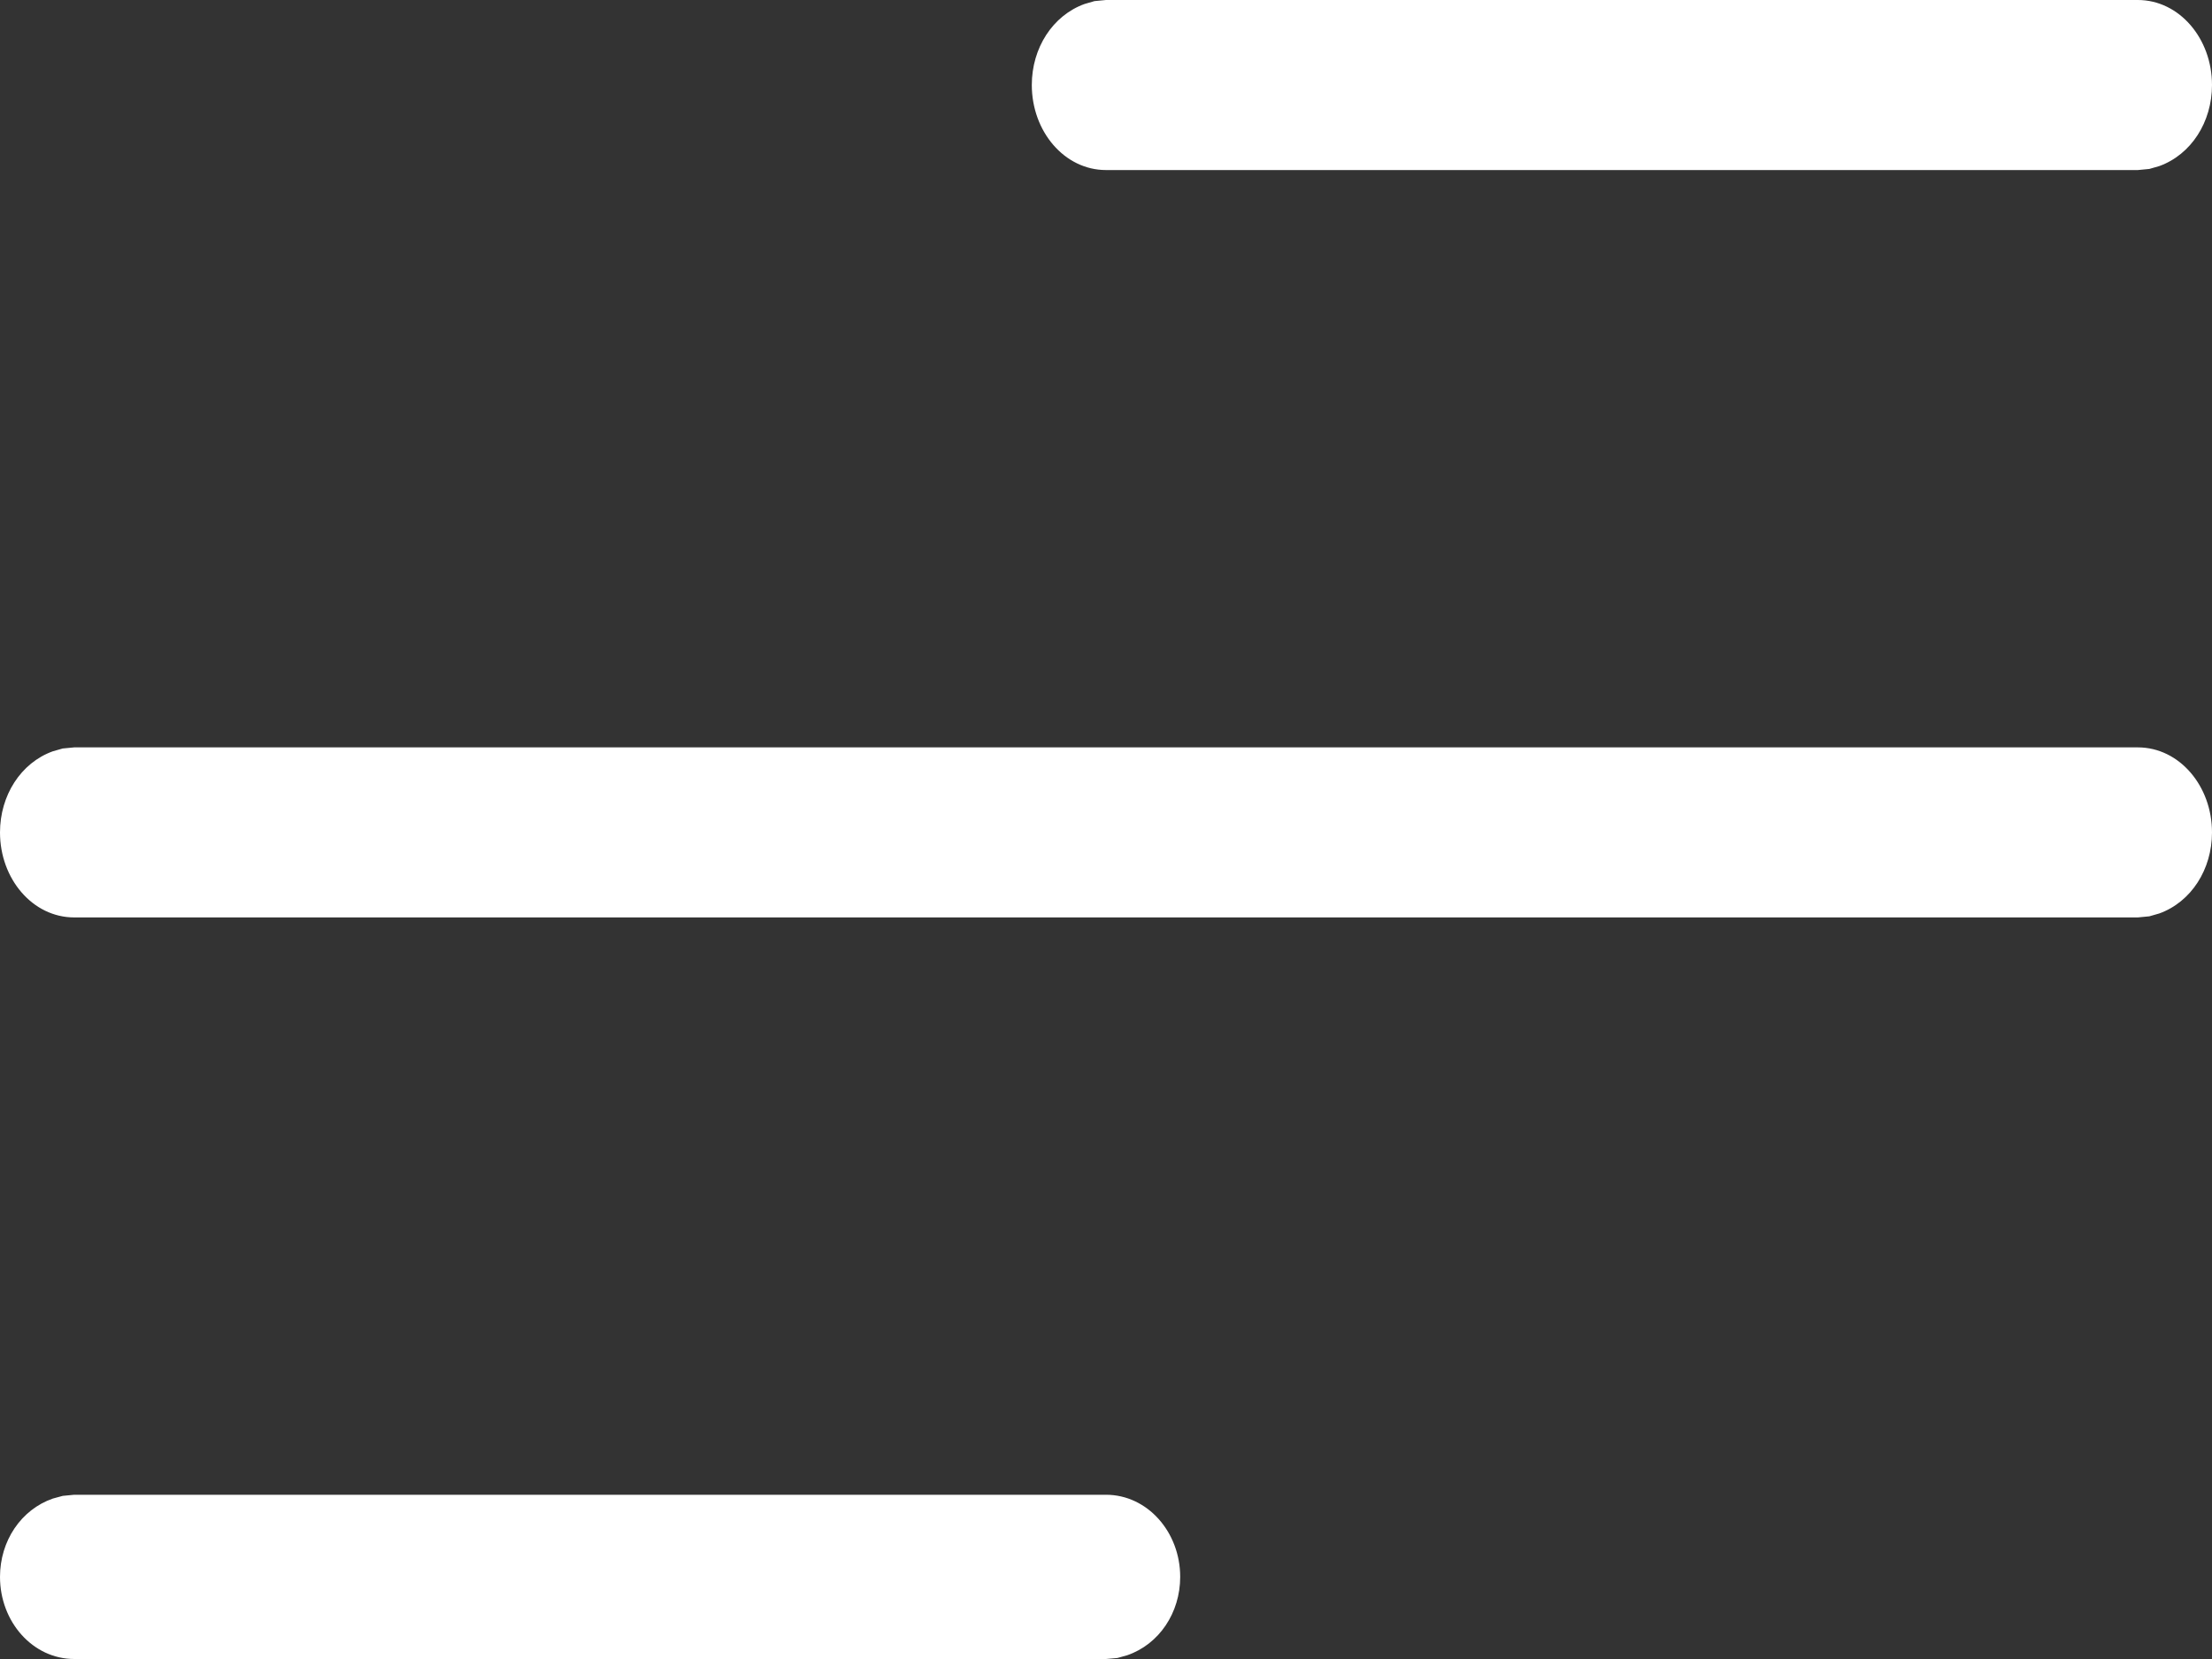 <?xml version="1.0" encoding="UTF-8"?>
<svg width="24px" height="18px" viewBox="0 0 24 18" version="1.1" xmlns="http://www.w3.org/2000/svg" xmlns:xlink="http://www.w3.org/1999/xlink">
    <rect x="0" y="0" width="24" height="18" fill="#333333" stroke="none"/>
    <title>8AD56531-7709-4B97-A1DD-B5D3090A88F0@3x</title>
    <g id="home" stroke="none" stroke-width="1" fill="none" fill-rule="evenodd">
        <g id="home_mobile" transform="translate(-312, -32)" fill="#FFFFFF" fill-rule="nonzero">
            <g id="cabecera" transform="translate(24, 32)">
                <path d="M300,16.218 C300.448,16.218 300.805,16.621 300.805,17.109 C300.805,17.499 300.576,17.84 300.231,17.959 L300.124,17.989 L300,18 L288.805,18 C288.357,18 288,17.598 288,17.109 C288,16.719 288.228,16.379 288.574,16.259 L288.681,16.23 L288.805,16.218 L300,16.218 Z M311.195,8.109 C311.646,8.109 312,8.528 312,9.032 C312,9.433 311.774,9.786 311.428,9.911 L311.32,9.942 L311.195,9.954 L288.805,9.954 C288.354,9.954 288,9.535 288,9.032 C288,8.63 288.226,8.277 288.572,8.152 L288.68,8.121 L288.805,8.109 L311.195,8.109 Z M311.195,0 C311.646,0 312,0.419 312,0.922 C312,1.324 311.774,1.677 311.428,1.802 L311.32,1.833 L311.195,1.845 L300,1.845 C299.549,1.845 299.195,1.426 299.195,0.922 C299.195,0.521 299.421,0.168 299.768,0.043 L299.875,0.012 L300,0 L311.195,0 Z" id="menu_mobile_icon_white"></path>
            </g>
        </g>
    </g>
</svg>